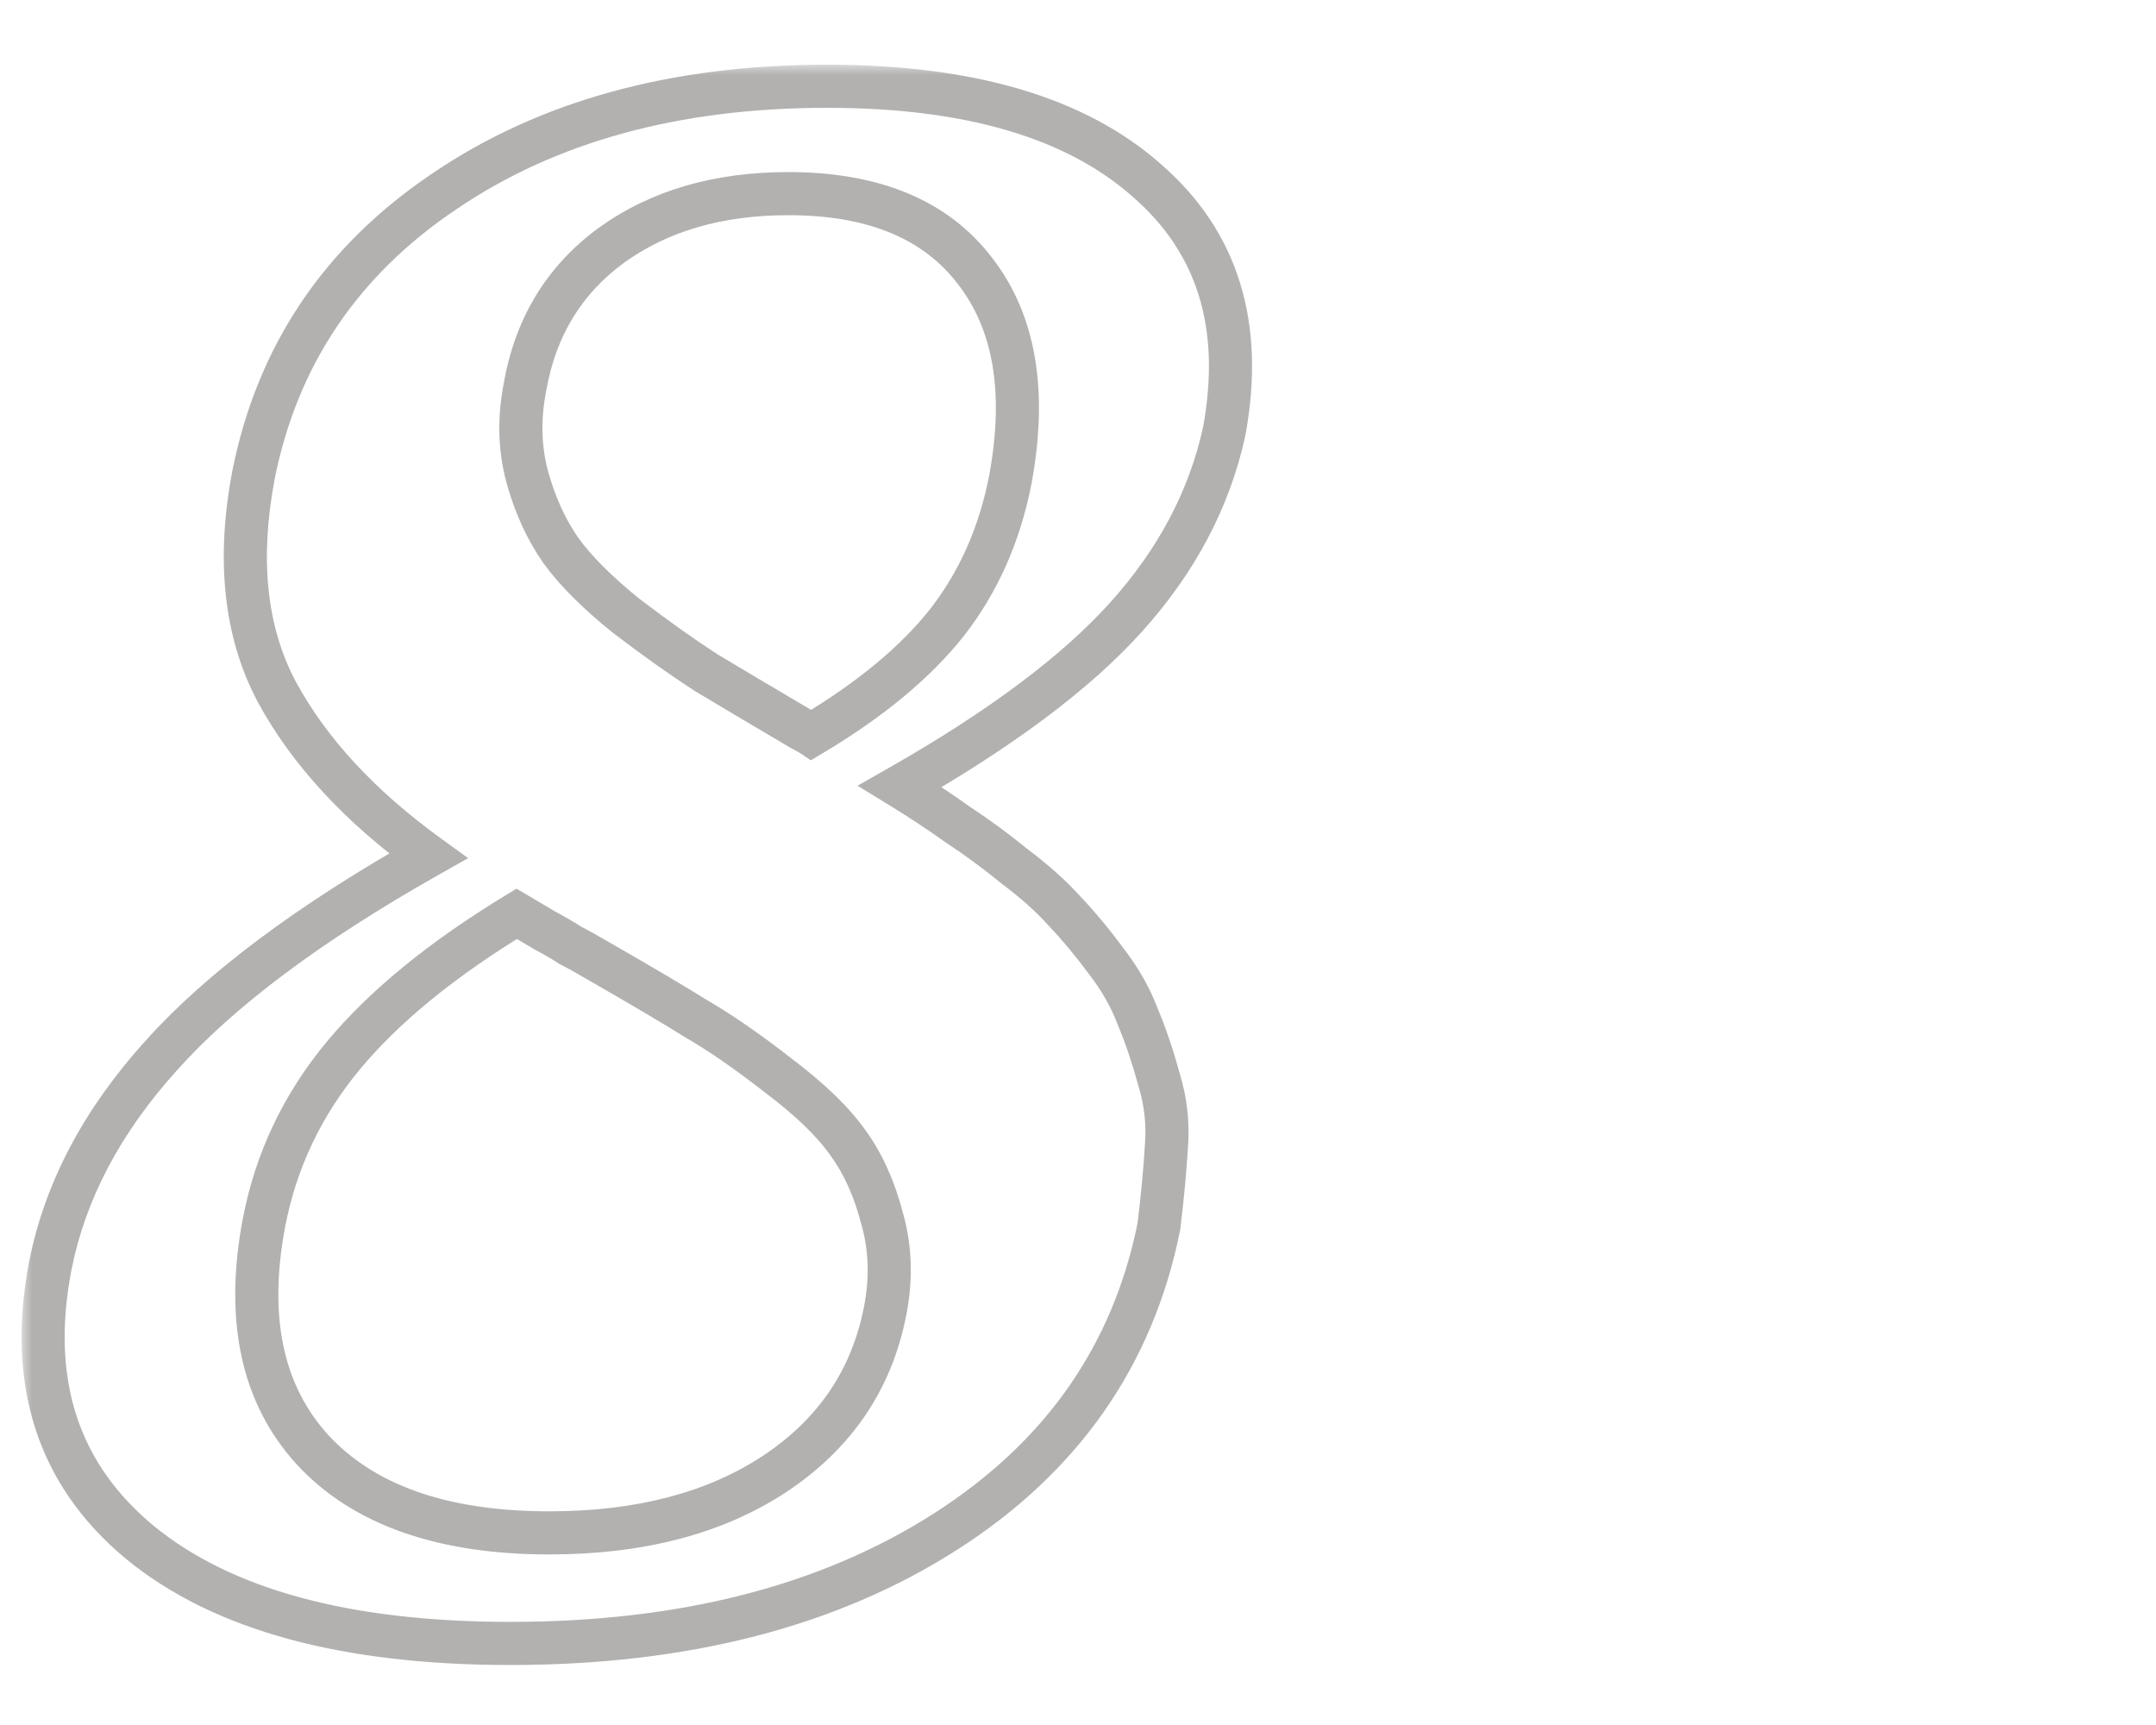 <?xml version="1.0" encoding="UTF-8"?> <svg xmlns="http://www.w3.org/2000/svg" width="100" height="80" viewBox="0 0 100 80" fill="none"><mask id="path-1-outside-1_484_25" maskUnits="userSpaceOnUse" x="1" y="3" width="58" height="75" fill="black"><rect fill="white" x="1" y="3" width="58" height="75"></rect><path d="M11.759 22.018C12.866 16.484 15.812 12.105 20.597 8.883C25.382 5.628 31.307 4 38.371 4C44.946 4 49.878 5.449 53.166 8.346C56.486 11.21 57.69 15.1 56.779 20.016C56.095 23.141 54.582 26.005 52.238 28.609C49.927 31.181 46.427 33.801 41.74 36.471C42.749 37.089 43.66 37.691 44.474 38.277C45.321 38.831 46.183 39.465 47.062 40.182C47.974 40.865 48.739 41.549 49.357 42.232C50.008 42.916 50.659 43.697 51.31 44.576C51.961 45.422 52.45 46.285 52.775 47.164C53.133 48.01 53.459 48.971 53.752 50.045C54.077 51.087 54.191 52.161 54.093 53.268C54.028 54.342 53.914 55.546 53.752 56.881C52.547 62.87 49.243 67.591 43.84 71.041C38.436 74.492 31.714 76.217 23.674 76.217C16.024 76.217 10.295 74.654 6.486 71.529C2.677 68.372 1.294 64.091 2.336 58.688C3.019 55.237 4.728 51.998 7.463 48.971C10.197 45.911 14.331 42.818 19.865 39.693C16.675 37.382 14.331 34.843 12.834 32.076C11.369 29.309 11.011 25.956 11.759 22.018ZM37.638 34.078C40.373 32.45 42.472 30.709 43.937 28.854C45.402 26.965 46.379 24.752 46.867 22.213C47.615 18.144 47.062 14.921 45.207 12.545C43.384 10.169 40.503 8.98 36.564 8.98C33.309 8.98 30.575 9.778 28.361 11.373C26.18 12.968 24.845 15.149 24.357 17.916C24.064 19.381 24.097 20.781 24.455 22.115C24.813 23.417 25.334 24.557 26.017 25.533C26.701 26.477 27.71 27.486 29.045 28.561C30.412 29.602 31.649 30.481 32.755 31.197C33.895 31.881 35.376 32.76 37.199 33.834C37.394 33.932 37.541 34.013 37.638 34.078ZM23.966 42.379C20.483 44.495 17.798 46.692 15.91 48.971C14.022 51.249 12.801 53.821 12.248 56.685C11.401 61.145 12.15 64.661 14.494 67.232C16.87 69.804 20.532 71.09 25.48 71.09C29.679 71.09 33.162 70.178 35.929 68.356C38.729 66.5 40.438 63.977 41.056 60.787C41.349 59.29 41.3 57.857 40.91 56.49C40.552 55.123 40.031 53.967 39.347 53.023C38.664 52.047 37.59 51.005 36.125 49.898C34.66 48.759 33.39 47.88 32.316 47.262C31.274 46.611 29.761 45.715 27.775 44.576C27.222 44.251 26.782 44.007 26.457 43.844C26.164 43.648 25.773 43.421 25.285 43.16C24.797 42.867 24.357 42.607 23.966 42.379Z"></path></mask><path d="M11.759 22.018L10.779 21.822L10.777 21.831L11.759 22.018ZM20.597 8.883L21.156 9.712L21.16 9.71L20.597 8.883ZM53.166 8.346L52.505 9.096L52.512 9.103L53.166 8.346ZM56.779 20.016L57.756 20.229L57.759 20.214L57.762 20.198L56.779 20.016ZM52.238 28.609L51.495 27.94L51.494 27.941L52.238 28.609ZM41.74 36.471L41.245 35.602L39.775 36.439L41.217 37.323L41.74 36.471ZM44.474 38.277L43.89 39.089L43.908 39.102L43.927 39.114L44.474 38.277ZM47.062 40.182L46.431 40.957L46.446 40.97L46.462 40.982L47.062 40.182ZM49.357 42.232L48.615 42.903L48.624 42.913L48.633 42.922L49.357 42.232ZM51.31 44.576L50.507 45.171L50.512 45.179L50.518 45.186L51.31 44.576ZM52.775 47.164L51.837 47.511L51.845 47.533L51.854 47.554L52.775 47.164ZM53.752 50.045L52.787 50.308L52.792 50.326L52.797 50.343L53.752 50.045ZM54.093 53.268L53.097 53.18L53.096 53.193L53.095 53.207L54.093 53.268ZM53.752 56.881L54.732 57.078L54.74 57.04L54.744 57.002L53.752 56.881ZM6.486 71.529L5.848 72.299L5.852 72.302L6.486 71.529ZM2.336 58.688L1.355 58.493L1.354 58.498L2.336 58.688ZM7.463 48.971L8.205 49.641L8.208 49.637L7.463 48.971ZM19.865 39.693L20.357 40.564L21.713 39.798L20.452 38.884L19.865 39.693ZM12.834 32.076L11.95 32.544L11.954 32.552L12.834 32.076ZM37.638 34.078L37.084 34.91L37.608 35.26L38.15 34.937L37.638 34.078ZM43.937 28.854L44.722 29.473L44.727 29.466L43.937 28.854ZM46.867 22.213L47.849 22.402L47.85 22.394L46.867 22.213ZM45.207 12.545L44.413 13.154L44.419 13.16L45.207 12.545ZM28.361 11.373L27.776 10.562L27.771 10.566L28.361 11.373ZM24.357 17.916L25.338 18.112L25.34 18.101L25.342 18.09L24.357 17.916ZM24.455 22.115L23.489 22.374L23.491 22.38L24.455 22.115ZM26.017 25.533L25.198 26.107L25.203 26.113L25.207 26.12L26.017 25.533ZM29.045 28.561L28.418 29.34L28.428 29.348L28.439 29.356L29.045 28.561ZM32.755 31.197L32.212 32.037L32.227 32.046L32.241 32.055L32.755 31.197ZM37.199 33.834L36.691 34.696L36.721 34.713L36.752 34.728L37.199 33.834ZM23.966 42.379L24.47 41.515L23.956 41.215L23.447 41.524L23.966 42.379ZM12.248 56.685L11.266 56.496L11.265 56.499L12.248 56.685ZM14.494 67.232L13.755 67.906L13.759 67.911L14.494 67.232ZM35.929 68.356L36.48 69.191L36.482 69.189L35.929 68.356ZM41.056 60.787L40.075 60.595L40.075 60.597L41.056 60.787ZM40.91 56.49L39.942 56.744L39.945 56.754L39.948 56.765L40.91 56.49ZM39.347 53.023L38.528 53.597L38.533 53.603L38.537 53.61L39.347 53.023ZM36.125 49.898L35.511 50.688L35.522 50.696L36.125 49.898ZM32.316 47.262L31.786 48.11L31.801 48.119L31.817 48.128L32.316 47.262ZM27.775 44.576L27.268 45.438L27.277 45.444L27.775 44.576ZM26.457 43.844L25.902 44.676L25.954 44.71L26.009 44.738L26.457 43.844ZM25.285 43.16L24.77 44.018L24.792 44.031L24.814 44.042L25.285 43.16ZM12.74 22.214C13.794 16.945 16.584 12.791 21.156 9.712L20.039 8.053C15.04 11.42 11.939 16.023 10.779 21.822L12.74 22.214ZM21.16 9.71C25.745 6.59 31.463 5 38.371 5V3C31.151 3 25.019 4.665 20.035 8.056L21.16 9.71ZM38.371 5C44.821 5 49.472 6.424 52.505 9.096L53.827 7.595C50.284 4.473 45.072 3 38.371 3V5ZM52.512 9.103C55.521 11.699 56.653 15.209 55.796 19.833L57.762 20.198C58.728 14.992 57.451 10.722 53.819 7.589L52.512 9.103ZM55.802 19.802C55.159 22.742 53.734 25.453 51.495 27.94L52.981 29.278C55.43 26.558 57.032 23.54 57.756 20.229L55.802 19.802ZM51.494 27.941C49.283 30.401 45.885 32.959 41.245 35.602L42.235 37.34C46.969 34.644 50.57 31.961 52.982 29.278L51.494 27.941ZM41.217 37.323C42.209 37.931 43.099 38.52 43.89 39.089L45.059 37.466C44.221 36.863 43.289 36.247 42.262 35.618L41.217 37.323ZM43.927 39.114C44.741 39.647 45.575 40.26 46.431 40.957L47.694 39.406C46.791 38.671 45.9 38.015 45.022 37.44L43.927 39.114ZM46.462 40.982C47.334 41.635 48.049 42.277 48.615 42.903L50.099 41.562C49.428 40.821 48.613 40.095 47.662 39.382L46.462 40.982ZM48.633 42.922C49.252 43.572 49.876 44.321 50.507 45.171L52.114 43.981C51.442 43.074 50.765 42.26 50.081 41.543L48.633 42.922ZM50.518 45.186C51.116 45.964 51.551 46.739 51.837 47.511L53.713 46.817C53.348 45.831 52.807 44.882 52.103 43.967L50.518 45.186ZM51.854 47.554C52.191 48.351 52.503 49.268 52.787 50.308L54.716 49.782C54.414 48.673 54.075 47.669 53.696 46.774L51.854 47.554ZM52.797 50.343C53.083 51.258 53.184 52.201 53.097 53.18L55.09 53.355C55.198 52.121 55.071 50.915 54.706 49.747L52.797 50.343ZM53.095 53.207C53.032 54.257 52.92 55.441 52.759 56.76L54.744 57.002C54.909 55.652 55.025 54.427 55.092 53.328L53.095 53.207ZM52.771 56.684C51.623 62.393 48.489 66.886 43.301 70.198L44.378 71.884C49.998 68.295 53.471 63.348 54.732 57.078L52.771 56.684ZM43.301 70.198C38.095 73.523 31.571 75.217 23.674 75.217V77.217C31.856 77.217 38.777 75.46 44.378 71.884L43.301 70.198ZM23.674 75.217C16.134 75.217 10.675 73.673 7.12 70.756L5.852 72.302C9.914 75.636 15.914 77.217 23.674 77.217V75.217ZM7.124 70.76C3.633 67.865 2.335 63.971 3.317 58.877L1.354 58.498C0.252 64.211 1.722 68.878 5.848 72.299L7.124 70.76ZM3.317 58.882C3.96 55.635 5.572 52.556 8.205 49.641L6.72 48.3C3.885 51.44 2.079 54.839 1.355 58.493L3.317 58.882ZM8.208 49.637C10.841 46.691 14.872 43.661 20.357 40.564L19.373 38.823C13.79 41.975 9.553 45.131 6.717 48.304L8.208 49.637ZM20.452 38.884C17.353 36.639 15.123 34.206 13.713 31.6L11.954 32.552C13.539 35.48 15.996 38.126 19.278 40.503L20.452 38.884ZM13.717 31.608C12.386 29.093 12.023 25.984 12.742 22.204L10.777 21.831C9.998 25.929 10.352 29.526 11.95 32.544L13.717 31.608ZM38.15 34.937C40.955 33.268 43.16 31.451 44.722 29.473L43.152 28.234C41.784 29.967 39.79 31.633 37.127 33.219L38.15 34.937ZM44.727 29.466C46.296 27.444 47.333 25.082 47.849 22.402L45.885 22.024C45.424 24.422 44.508 26.487 43.147 28.241L44.727 29.466ZM47.85 22.394C48.631 18.153 48.085 14.606 45.995 11.93L44.419 13.16C46.04 15.237 46.6 18.135 45.883 22.032L47.85 22.394ZM46 11.936C43.931 9.24 40.708 7.98 36.564 7.98V9.98C40.298 9.98 42.836 11.098 44.413 13.154L46 11.936ZM36.564 7.98C33.141 7.98 30.191 8.822 27.776 10.562L28.946 12.184C30.958 10.734 33.477 9.98 36.564 9.98V7.98ZM27.771 10.566C25.372 12.32 23.903 14.732 23.372 17.742L25.342 18.09C25.787 15.566 26.988 13.616 28.951 12.18L27.771 10.566ZM23.377 17.72C23.056 19.323 23.088 20.879 23.489 22.374L25.421 21.856C25.105 20.682 25.072 19.439 25.338 18.112L23.377 17.72ZM23.491 22.38C23.875 23.778 24.441 25.025 25.198 26.107L26.836 24.96C26.227 24.088 25.751 23.056 25.419 21.85L23.491 22.38ZM25.207 26.12C25.961 27.161 27.043 28.233 28.418 29.34L29.672 27.782C28.377 26.739 27.44 25.794 26.827 24.947L25.207 26.12ZM28.439 29.356C29.82 30.409 31.079 31.303 32.212 32.037L33.299 30.358C32.219 29.659 31.003 28.796 29.651 27.765L28.439 29.356ZM32.241 32.055C33.383 32.74 34.867 33.621 36.691 34.696L37.706 32.972C35.885 31.899 34.406 31.021 33.27 30.34L32.241 32.055ZM36.752 34.728C36.936 34.82 37.038 34.88 37.084 34.91L38.193 33.246C38.043 33.146 37.853 33.043 37.646 32.94L36.752 34.728ZM23.447 41.524C19.902 43.678 17.12 45.943 15.14 48.333L16.68 49.609C18.476 47.441 21.064 45.312 24.486 43.234L23.447 41.524ZM15.14 48.333C13.146 50.739 11.851 53.464 11.266 56.496L13.229 56.875C13.751 54.178 14.897 51.76 16.68 49.609L15.14 48.333ZM11.265 56.499C10.38 61.165 11.137 65.034 13.755 67.906L15.233 66.559C13.163 64.287 12.423 61.126 13.23 56.872L11.265 56.499ZM13.759 67.911C16.392 70.761 20.371 72.09 25.48 72.09V70.09C20.693 70.09 17.348 68.847 15.228 66.554L13.759 67.911ZM25.48 72.09C29.823 72.09 33.511 71.147 36.48 69.191L35.379 67.52C32.814 69.21 29.536 70.09 25.48 70.09V72.09ZM36.482 69.189C39.496 67.191 41.367 64.441 42.038 60.977L40.075 60.597C39.509 63.514 37.961 65.809 35.377 67.522L36.482 69.189ZM42.038 60.979C42.359 59.338 42.309 57.745 41.871 56.215L39.948 56.765C40.292 57.969 40.34 59.241 40.075 60.595L42.038 60.979ZM41.877 56.237C41.494 54.775 40.927 53.5 40.157 52.437L38.537 53.61C39.135 54.435 39.609 55.471 39.942 56.744L41.877 56.237ZM40.166 52.45C39.4 51.355 38.236 50.24 36.727 49.101L35.522 50.696C36.943 51.77 37.928 52.739 38.528 53.597L40.166 52.45ZM36.739 49.109C35.253 47.954 33.944 47.045 32.815 46.395L31.817 48.128C32.837 48.715 34.066 49.564 35.511 50.688L36.739 49.109ZM32.846 46.414C31.788 45.753 30.262 44.85 28.273 43.709L27.277 45.444C29.26 46.581 30.761 47.469 31.786 48.11L32.846 46.414ZM28.282 43.714C27.721 43.385 27.259 43.127 26.904 42.949L26.009 44.738C26.305 44.886 26.722 45.117 27.268 45.438L28.282 43.714ZM27.011 43.012C26.68 42.791 26.258 42.546 25.755 42.278L24.814 44.042C25.288 44.295 25.647 44.506 25.902 44.676L27.011 43.012ZM25.799 42.303C25.308 42.008 24.865 41.745 24.47 41.515L23.463 43.243C23.849 43.468 24.285 43.726 24.77 44.018L25.799 42.303Z" fill="#B2B1B0" mask="url(#path-1-outside-1_484_25)"></path></svg> 